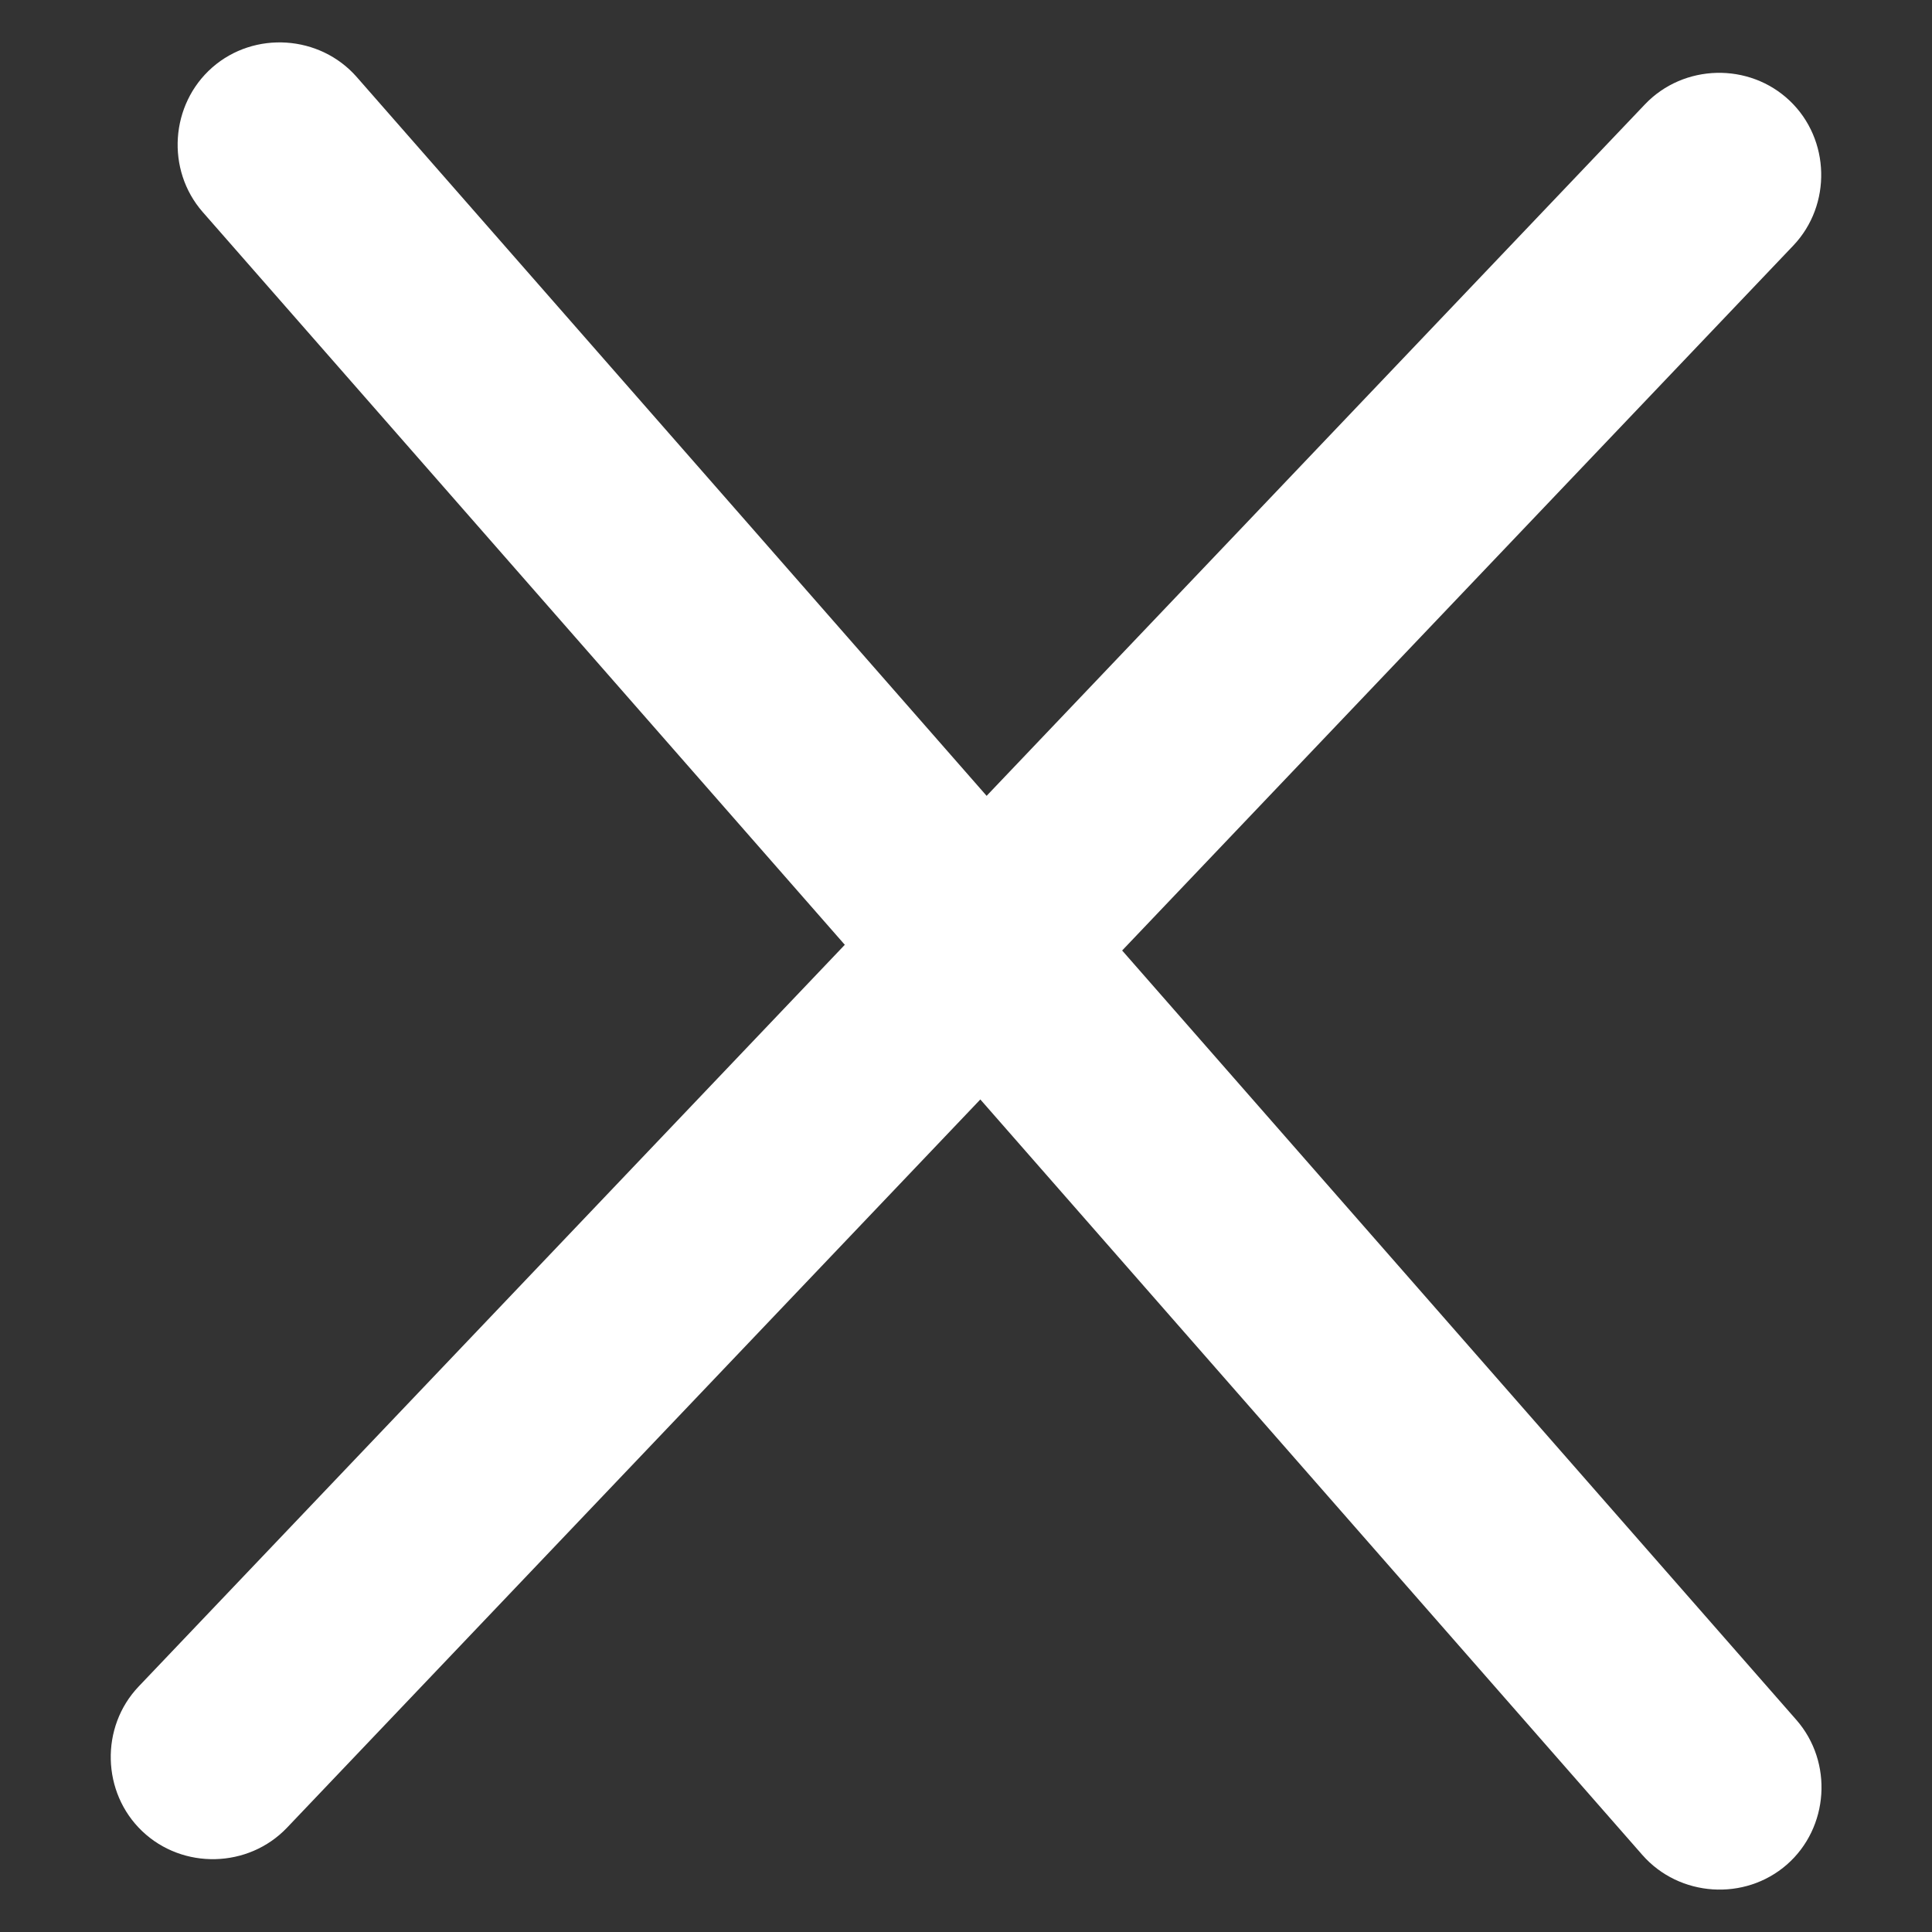 <svg width="23" height="23" viewBox="0 0 23 23" fill="none" xmlns="http://www.w3.org/2000/svg">
<rect x="0" y="0" width="23" height="23" fill="#333333" stroke="none"/>
<path fill-rule="evenodd" clip-rule="evenodd" d="M3.417 21.758L21.349 2.923C21.808 2.44 21.789 1.659 21.307 1.2C20.824 0.74 20.043 0.759 19.583 1.242L1.651 20.077C1.191 20.56 1.211 21.341 1.693 21.8C2.176 22.26 2.957 22.241 3.417 21.758Z" fill="white"/>
<path fill-rule="evenodd" clip-rule="evenodd" d="M2.413 2.524L19.552 22.083C19.992 22.584 20.771 22.636 21.273 22.197C21.774 21.757 21.825 20.978 21.386 20.476L4.247 0.917C3.808 0.416 3.028 0.364 2.527 0.803C2.026 1.243 1.974 2.022 2.413 2.524Z" fill="white"/>
</svg>
